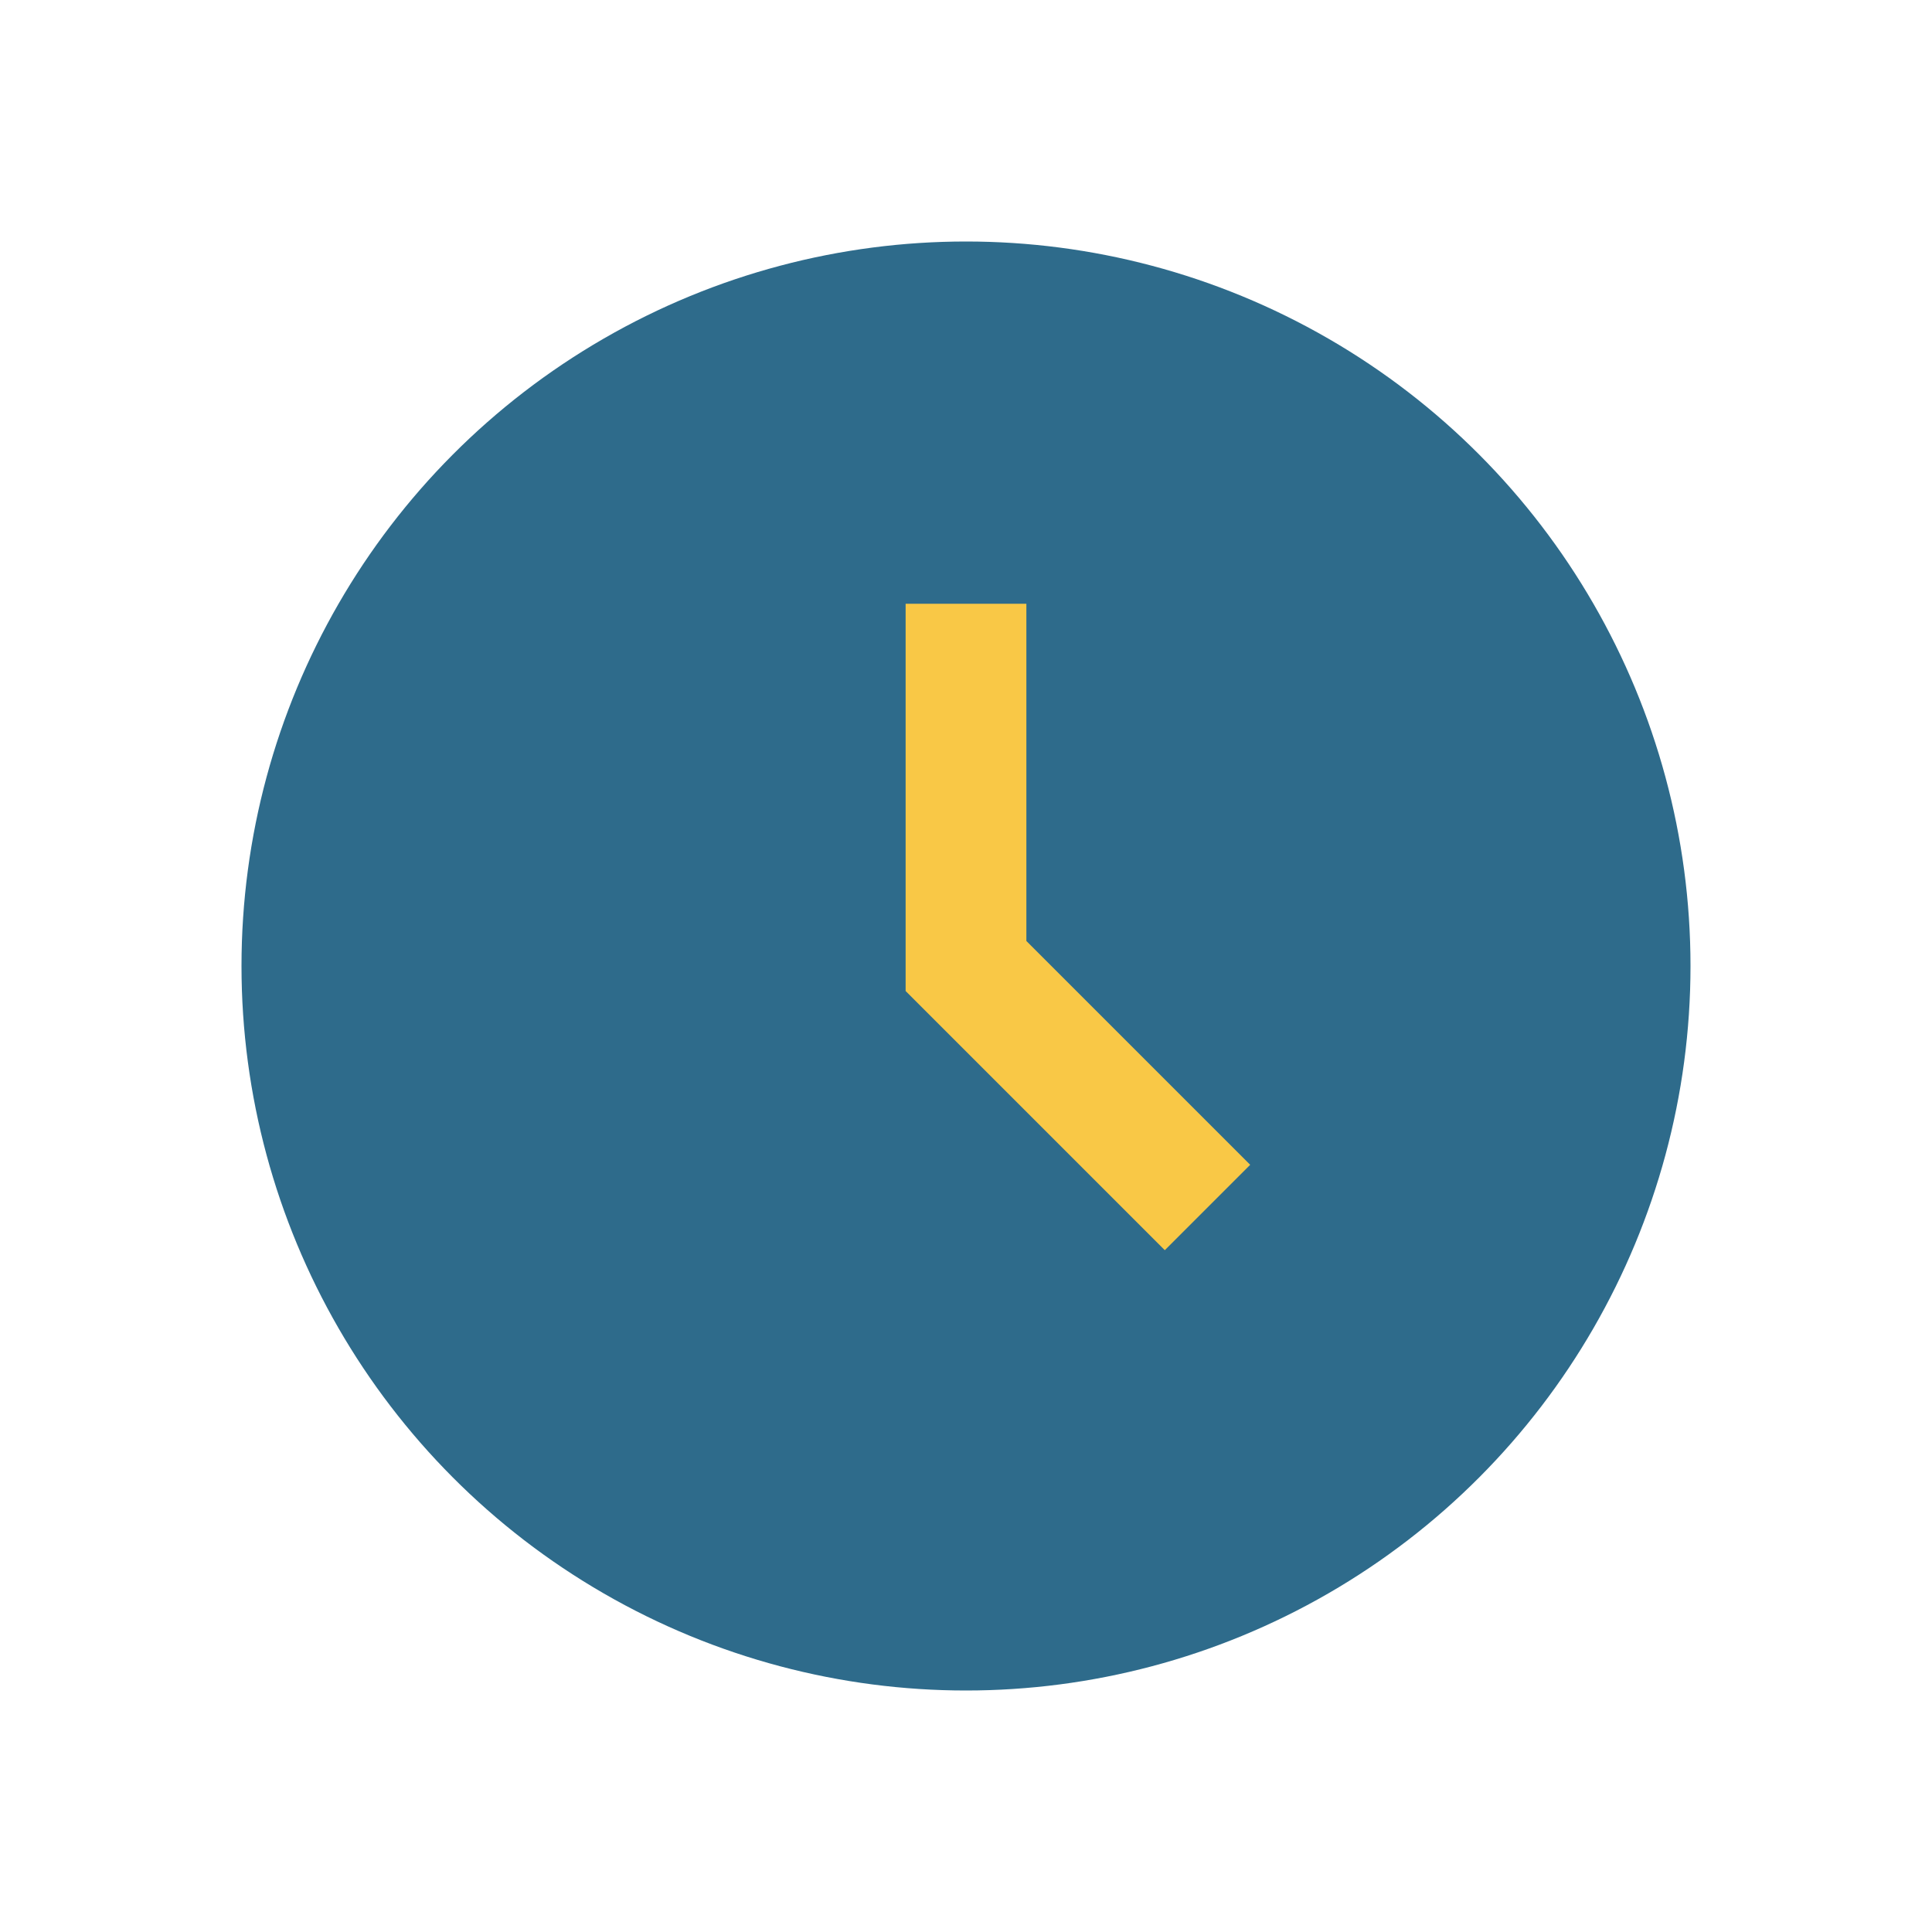 <?xml version="1.0" encoding="UTF-8"?>
<svg xmlns="http://www.w3.org/2000/svg" width="32" height="32" viewBox="0 0 32 32"><circle cx="16" cy="16" r="12" fill="#2E6B8B"/><path d="M16 10v6l4 4" stroke="#F9C846" stroke-width="2" fill="none"/></svg>